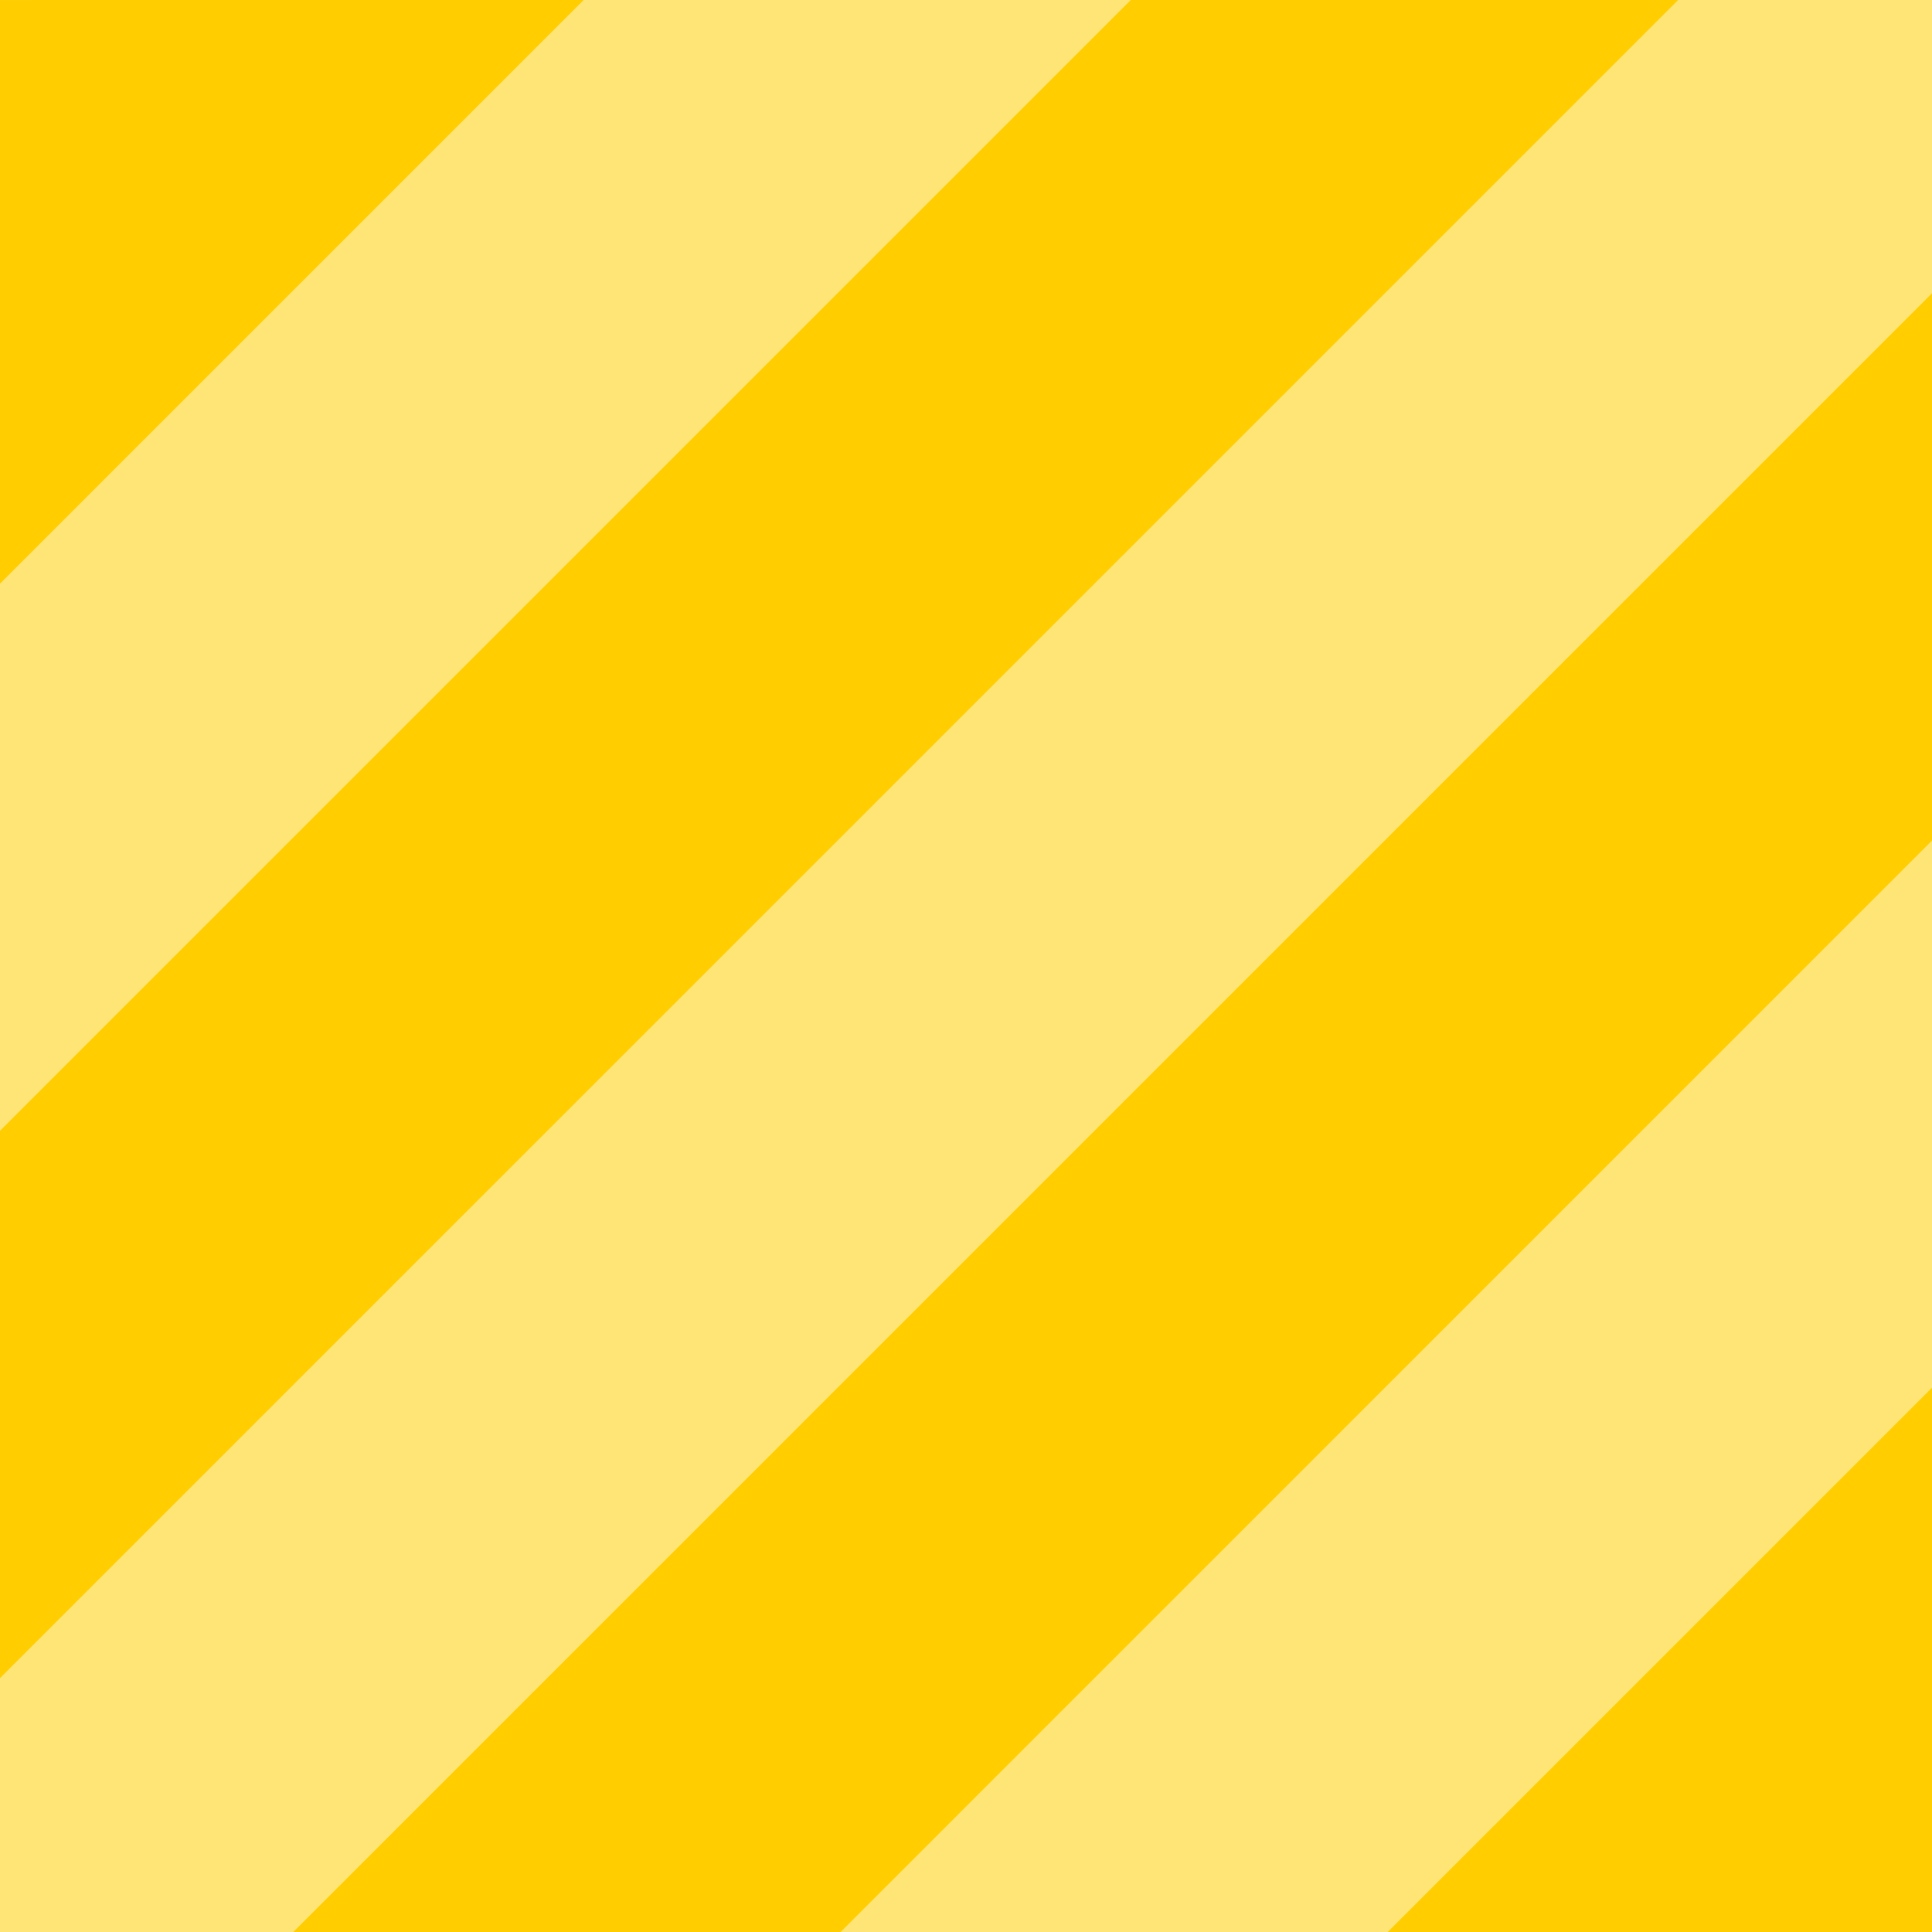 <?xml version="1.0" encoding="UTF-8"?>
<svg width="72px" height="72px" viewBox="0 0 72 72" version="1.1" xmlns="http://www.w3.org/2000/svg" xmlns:xlink="http://www.w3.org/1999/xlink">
    <title>Atom / 03.Pattern /Diagonal Stripes</title>
    <g id="Devpack" stroke="none" stroke-width="1" fill="none" fill-rule="evenodd">
        <g id="a3.Patterns" transform="translate(-474, -979)">
            <g id="Atom-/-03.Pattern-/Checkerboard-Copy-21" transform="translate(474, 979)">
                <polygon id="Background" fill="#FFE576" points="0 72 72 72 72 0 0 0"></polygon>
                <path d="M72,10.929 L72,31.324 L31.325,72 L10.93,72 L72,10.929 Z M72,51.716 L72,72.001 L51.716,72 L72,51.716 Z M62.539,0 L0,62.538 L0,42.141 L42.142,0 L62.539,0 Z M21.75,0 L0,21.75 L0,0.001 L21.75,0 Z" id="Foreground" fill="#FFCD00"></path>
            </g>
        </g>
    </g>
</svg>